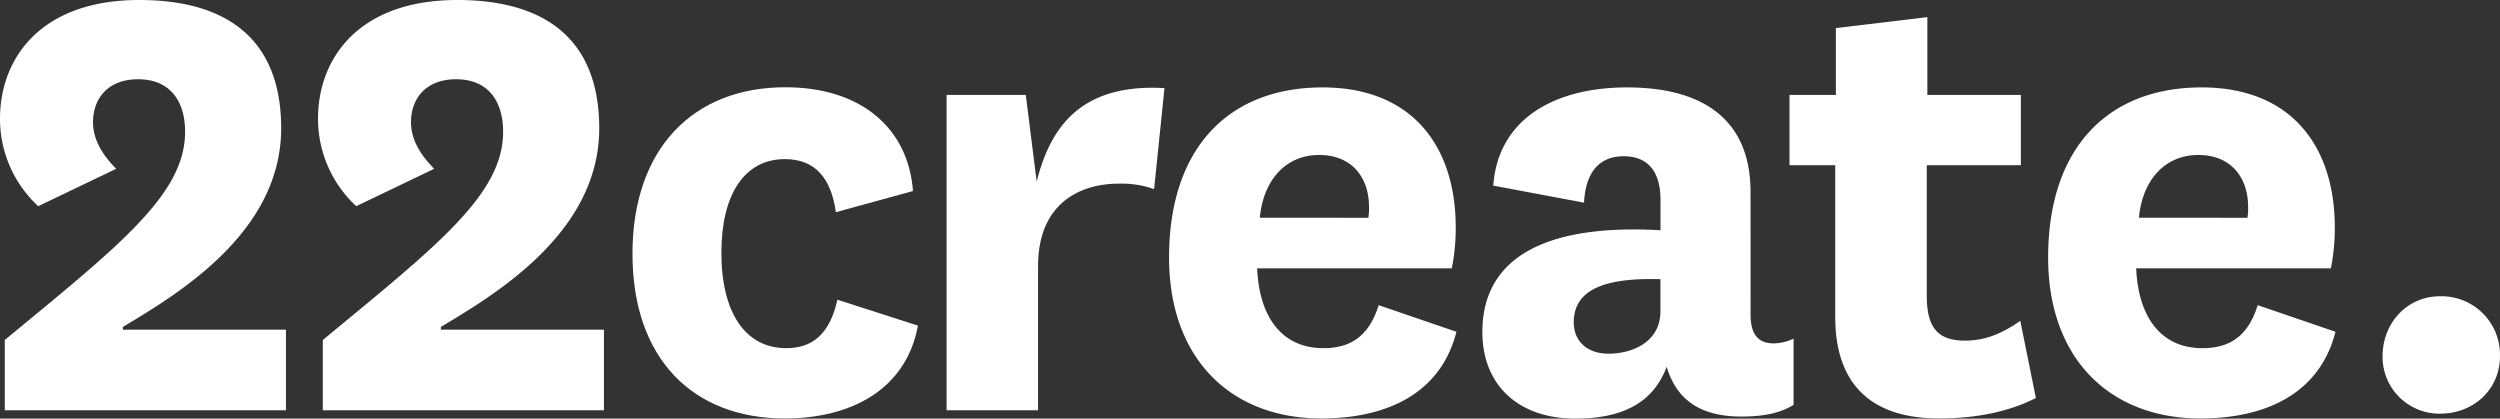 <?xml version="1.0" encoding="UTF-8" standalone="no"?>
<svg
   xmlns:dc="http://purl.org/dc/elements/1.1/"
   xmlns:cc="http://creativecommons.org/ns#"
   xmlns:rdf="http://www.w3.org/1999/02/22-rdf-syntax-ns#"
   xmlns:svg="http://www.w3.org/2000/svg"
   xmlns="http://www.w3.org/2000/svg"
   xmlns:sodipodi="http://sodipodi.sourceforge.net/DTD/sodipodi-0.dtd"
   xmlns:inkscape="http://www.inkscape.org/namespaces/inkscape"
   id="Layer_1"
   data-name="Layer 1"
   viewBox="0 0 637.776 106.79"
   version="1.1"
   sodipodi:docname="22create_White.svg"
   width="637.776"
   height="106.79"
   inkscape:version="0.92.3 (2405546, 2018-03-11)">
  <rect x="0" y="0" width="637.776" height="106.79" fill="#333333" stroke="none"/>
  <sodipodi:namedview
     pagecolor="#ffffff"
     bordercolor="#666666"
     borderopacity="1"
     objecttolerance="10"
     gridtolerance="10"
     guidetolerance="10"
     inkscape:pageopacity="0"
     inkscape:pageshadow="2"
     inkscape:window-width="640"
     inkscape:window-height="480"
     id="namedview27"
     showgrid="false"
     inkscape:zoom="0.58284893"
     inkscape:cx="319.05499"
     inkscape:cy="54.095"
     inkscape:window-x="0"
     inkscape:window-y="0"
     inkscape:window-maximized="0"
     inkscape:current-layer="Layer_1" />
  <defs
     id="defs4">
    <style
       id="style2">.cls-1{fill:#fff;}</style>
  </defs>
  <title
     id="title6">22create_White</title>
  <path
     class="cls-1"
     d="M 72.95,104.66 H 1.22 V 86.73 C 30.29,62.73 47.22,49.64 47.22,33.62 c 0,-7.83 -3.83,-13.4 -12,-13.4 -7.66,0 -11.49,4.87 -11.49,11 0,4.53 2.61,8.54 5.92,11.84 L 9.75,52.6 A 30.34,30.34 0 0 1 6.3447937e-7,30.31 C 6.3447937e-7,14.82 10.44,0 35.52,0 c 22.11,0 36.21,9.75 36.21,32.73 0,26.47 -26.11,42.14 -40.39,50.67 v 0.7 h 41.61 z"
     id="path8"
     inkscape:connector-curvature="0"
     style="fill:#ffffff" />
  <path
     class="cls-1"
     d="M 154.07,104.66 H 82.35 V 86.73 C 111.43,62.73 128.35,49.64 128.35,33.62 c 0,-7.83 -3.83,-13.4 -12,-13.4 -7.67,0 -11.5,4.87 -11.5,11 0,4.53 2.62,8.54 5.92,11.84 L 90.88,52.6 a 30.38,30.38 0 0 1 -9.75,-22.29 c 0,-15.49 10.45,-30.31 35.52,-30.31 22.12,0 36.22,9.75 36.22,32.73 0,26.47 -26.12,42.14 -40.4,50.67 v 0.7 h 41.6 z"
     id="path10"
     inkscape:connector-curvature="0"
     style="fill:#ffffff" />
  <path
     class="cls-1"
     d="m 234.18,83.07 c -3,16.19 -16.89,23.68 -34,23.68 -23.33,0 -38.83,-15.15 -38.83,-42 0,-26.85 15.5,-42.49 39,-42.49 19.15,0 31.34,10.28 32.56,26.47 l -19.67,5.4 c -1.17,-8.49 -5.17,-13.54 -13.01,-13.54 -10.45,0 -16.2,9.22 -16.2,23.85 0,15.32 6.1,24.38 16.55,24.38 6.26,0 11,-3.14 13.05,-12.36 z"
     id="path12"
     inkscape:connector-curvature="0"
     style="fill:#ffffff" />
  <path
     class="cls-1"
     d="m 294.42,48.25 a 24.62,24.62 0 0 0 -9.05,-1.4 c -9.23,0 -20.55,4.53 -20.55,21.07 v 36.74 H 241.49 V 24.22 h 20.2 l 2.78,22.11 c 3.48,-13.93 11.32,-25.07 32.6,-23.85 z"
     id="path14"
     inkscape:connector-curvature="0"
     style="fill:#ffffff" />
  <path
     class="cls-1"
     d="m 351.71,77.85 19.85,6.79 c -4.18,16.36 -18.64,22.11 -34.49,22.11 -23,0 -38.83,-15.15 -38.83,-41.09 0,-27.69 15,-43.36 39.18,-43.36 22.81,0 33.95,15 33.95,35.7 a 52.39,52.39 0 0 1 -1,10.45 h -49.66 c 0.52,12.36 6.27,20.37 16.89,20.37 6.27,0 11.47,-2.44 14.11,-10.97 z m -2.64,-22.29 a 14.44,14.44 0 0 0 0.18,-2.78 c 0,-7.49 -4.36,-13.24 -12.71,-13.24 -8.71,0 -14.28,6.62 -15.15,16 z"
     id="path16"
     inkscape:connector-curvature="0"
     style="fill:#ffffff" />
  <path
     class="cls-1"
     d="m 446.59,80.29 c 0,5.39 2.27,7.31 5.92,7.31 a 11.9,11.9 0 0 0 5.05,-1.22 v 16.89 c -3.3,2.09 -7.66,3 -13.23,3 -10.27,0 -16.54,-4 -19.15,-12.71 -3.66,9.92 -12.36,13.23 -23.33,13.23 -14.28,0 -23.68,-8.36 -23.68,-22.11 0,-17.94 14.45,-27.69 45.44,-25.94 V 51 c 0,-7 -3,-11.14 -9.4,-11.14 -6.4,0 -9.75,4.35 -10.1,11.84 l -23.16,-4.35 c 1.22,-17.04 15.67,-25.05 34.12,-25.05 20,0 31.51,8.71 31.51,26.64 z m -23,-9.06 c -16.37,-0.52 -22.11,3.83 -22.11,11 0,4.7 3.31,8 8.88,8 6.09,0 13.23,-3 13.23,-10.79 z"
     id="path18"
     inkscape:connector-curvature="0"
     style="fill:#ffffff" />
  <path
     class="cls-1"
     d="m 519.37,101.53 c -6.79,3.48 -15.15,5.22 -24.72,5.22 -16,0 -26.47,-7.49 -26.47,-25.94 V 42.15 H 456.52 V 24.22 h 11.83 V 7.16 l 23.34,-2.79 v 19.85 h 23.85 v 17.93 h -24 v 33.43 c 0,8.54 3.31,11.32 9.75,11.32 5.05,0 9.41,-1.74 14.11,-5.05 z"
     id="path20"
     inkscape:connector-curvature="0"
     style="fill:#ffffff" />
  <path
     class="cls-1"
     d="m 575.96,77.85 19.85,6.79 c -4.18,16.37 -18.63,22.11 -34.48,22.11 -23,0 -38.83,-15.15 -38.83,-41.09 0,-27.69 15,-43.36 39.18,-43.36 22.81,0 33.95,15 33.95,35.7 a 51.66,51.66 0 0 1 -1,10.45 h -49.67 c 0.53,12.36 6.27,20.37 16.89,20.37 6.27,0 11.5,-2.44 14.11,-10.97 z m -2.61,-22.29 a 15.27,15.27 0 0 0 0.17,-2.78 c 0,-7.49 -4.35,-13.24 -12.71,-13.24 -8.71,0 -14.28,6.62 -15.15,16 z"
     id="path22"
     inkscape:connector-curvature="0"
     style="fill:#ffffff" />
  <path
     class="cls-1"
     d="m 622.44,75.58 a 14.93,14.93 0 0 1 15.33,15.33 c 0,8.18 -6.45,14.62 -15.33,14.62 A 14.49,14.49 0 0 1 607.82,90.91 c 0,-8.71 6.44,-15.33 14.62,-15.33 z"
     id="path24"
     inkscape:connector-curvature="0"
     style="fill:#ffffff" />
</svg>
